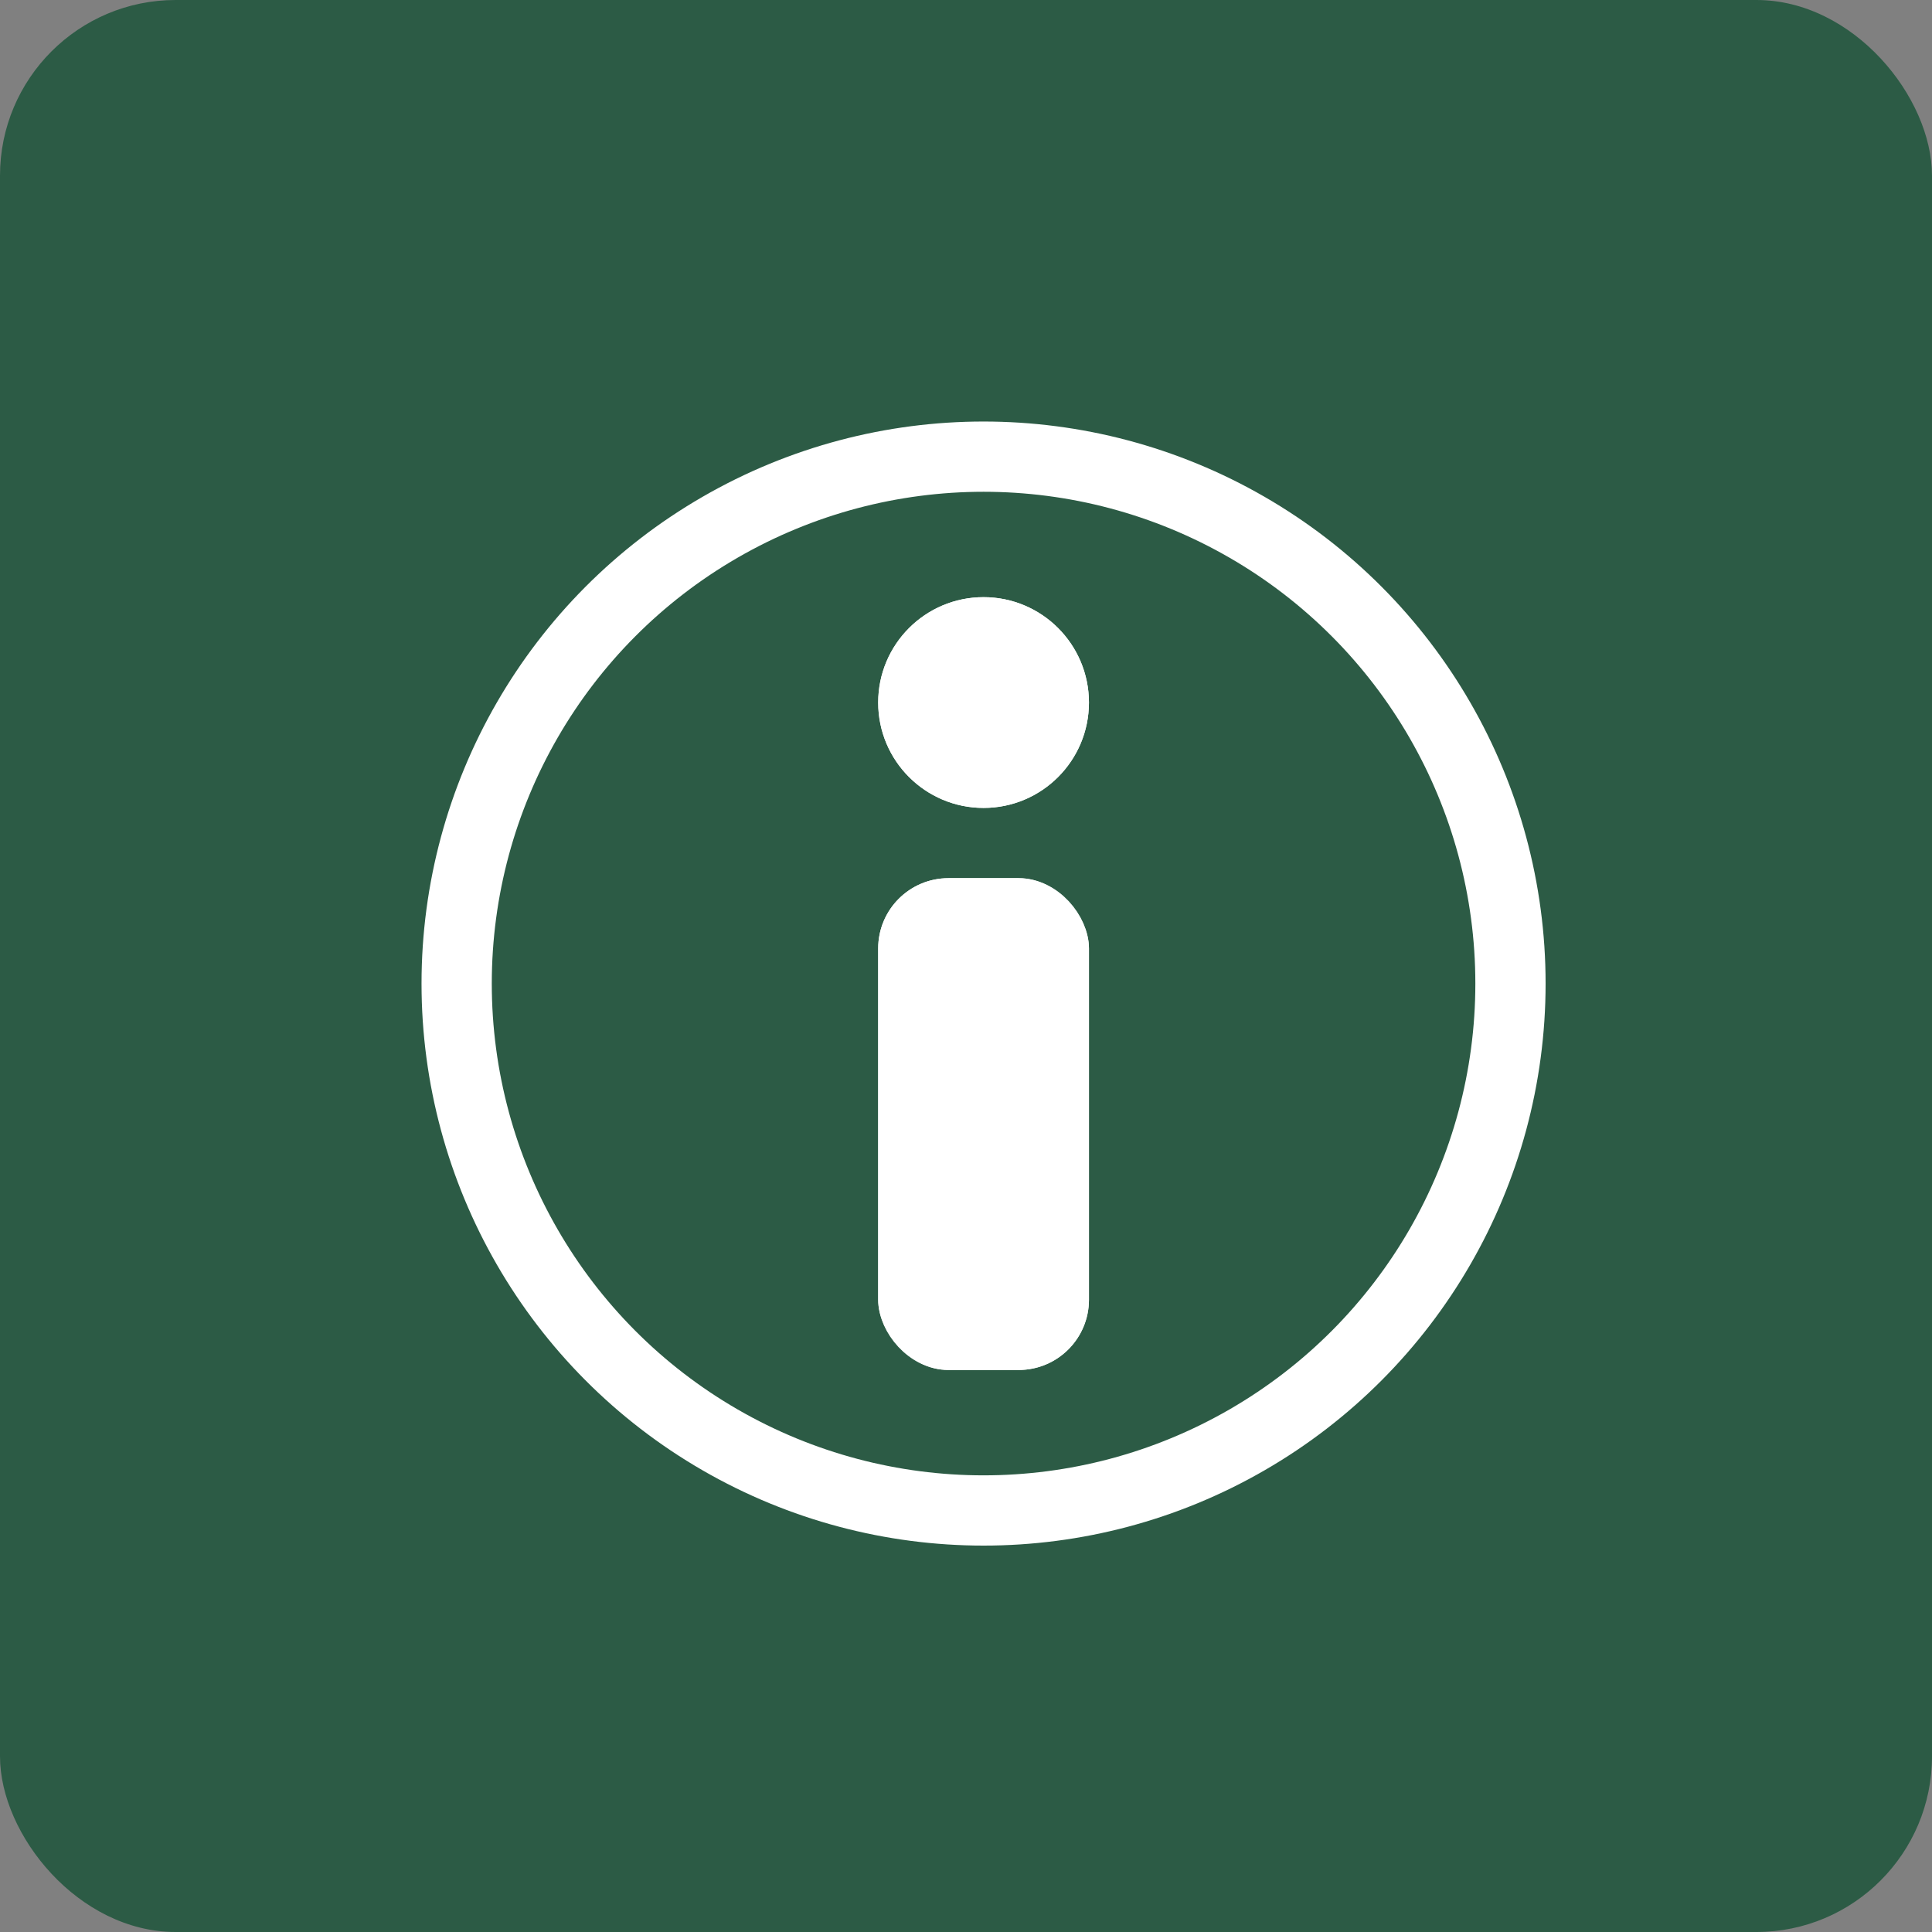 <svg xmlns="http://www.w3.org/2000/svg" width="55" height="55" viewBox="0 0 55 55">
  <rect x="0" y="0" width="55" height="55" fill="#808080" stroke="none"/>
  <g id="INFO" transform="translate(-1598 -1819)">
    <rect id="Rectangle_269" data-name="Rectangle 269" width="55" height="55" rx="5" transform="translate(1598 1819)" fill="#2c5b45"/>
    <g id="Ellipse_13" data-name="Ellipse 13" transform="translate(1610 1831)" fill="none" stroke="#fff" stroke-width="2">
      <circle cx="16" cy="16" r="16" stroke="none"/>
      <circle cx="16" cy="16" r="15" fill="none"/>
    </g>
    <g id="Rectangle_388" data-name="Rectangle 388" transform="translate(1623 1844)" fill="#fff" stroke="#fff" stroke-width="1">
      <rect width="6" height="14" rx="2" stroke="none"/>
      <rect x="0.5" y="0.5" width="5" height="13" rx="1.5" fill="none"/>
    </g>
    <g id="Ellipse_14" data-name="Ellipse 14" transform="translate(1623 1836)" fill="#fff" stroke="#fff" stroke-width="1">
      <circle cx="3" cy="3" r="3" stroke="none"/>
      <circle cx="3" cy="3" r="2.5" fill="none"/>
    </g>
  </g>
</svg>

